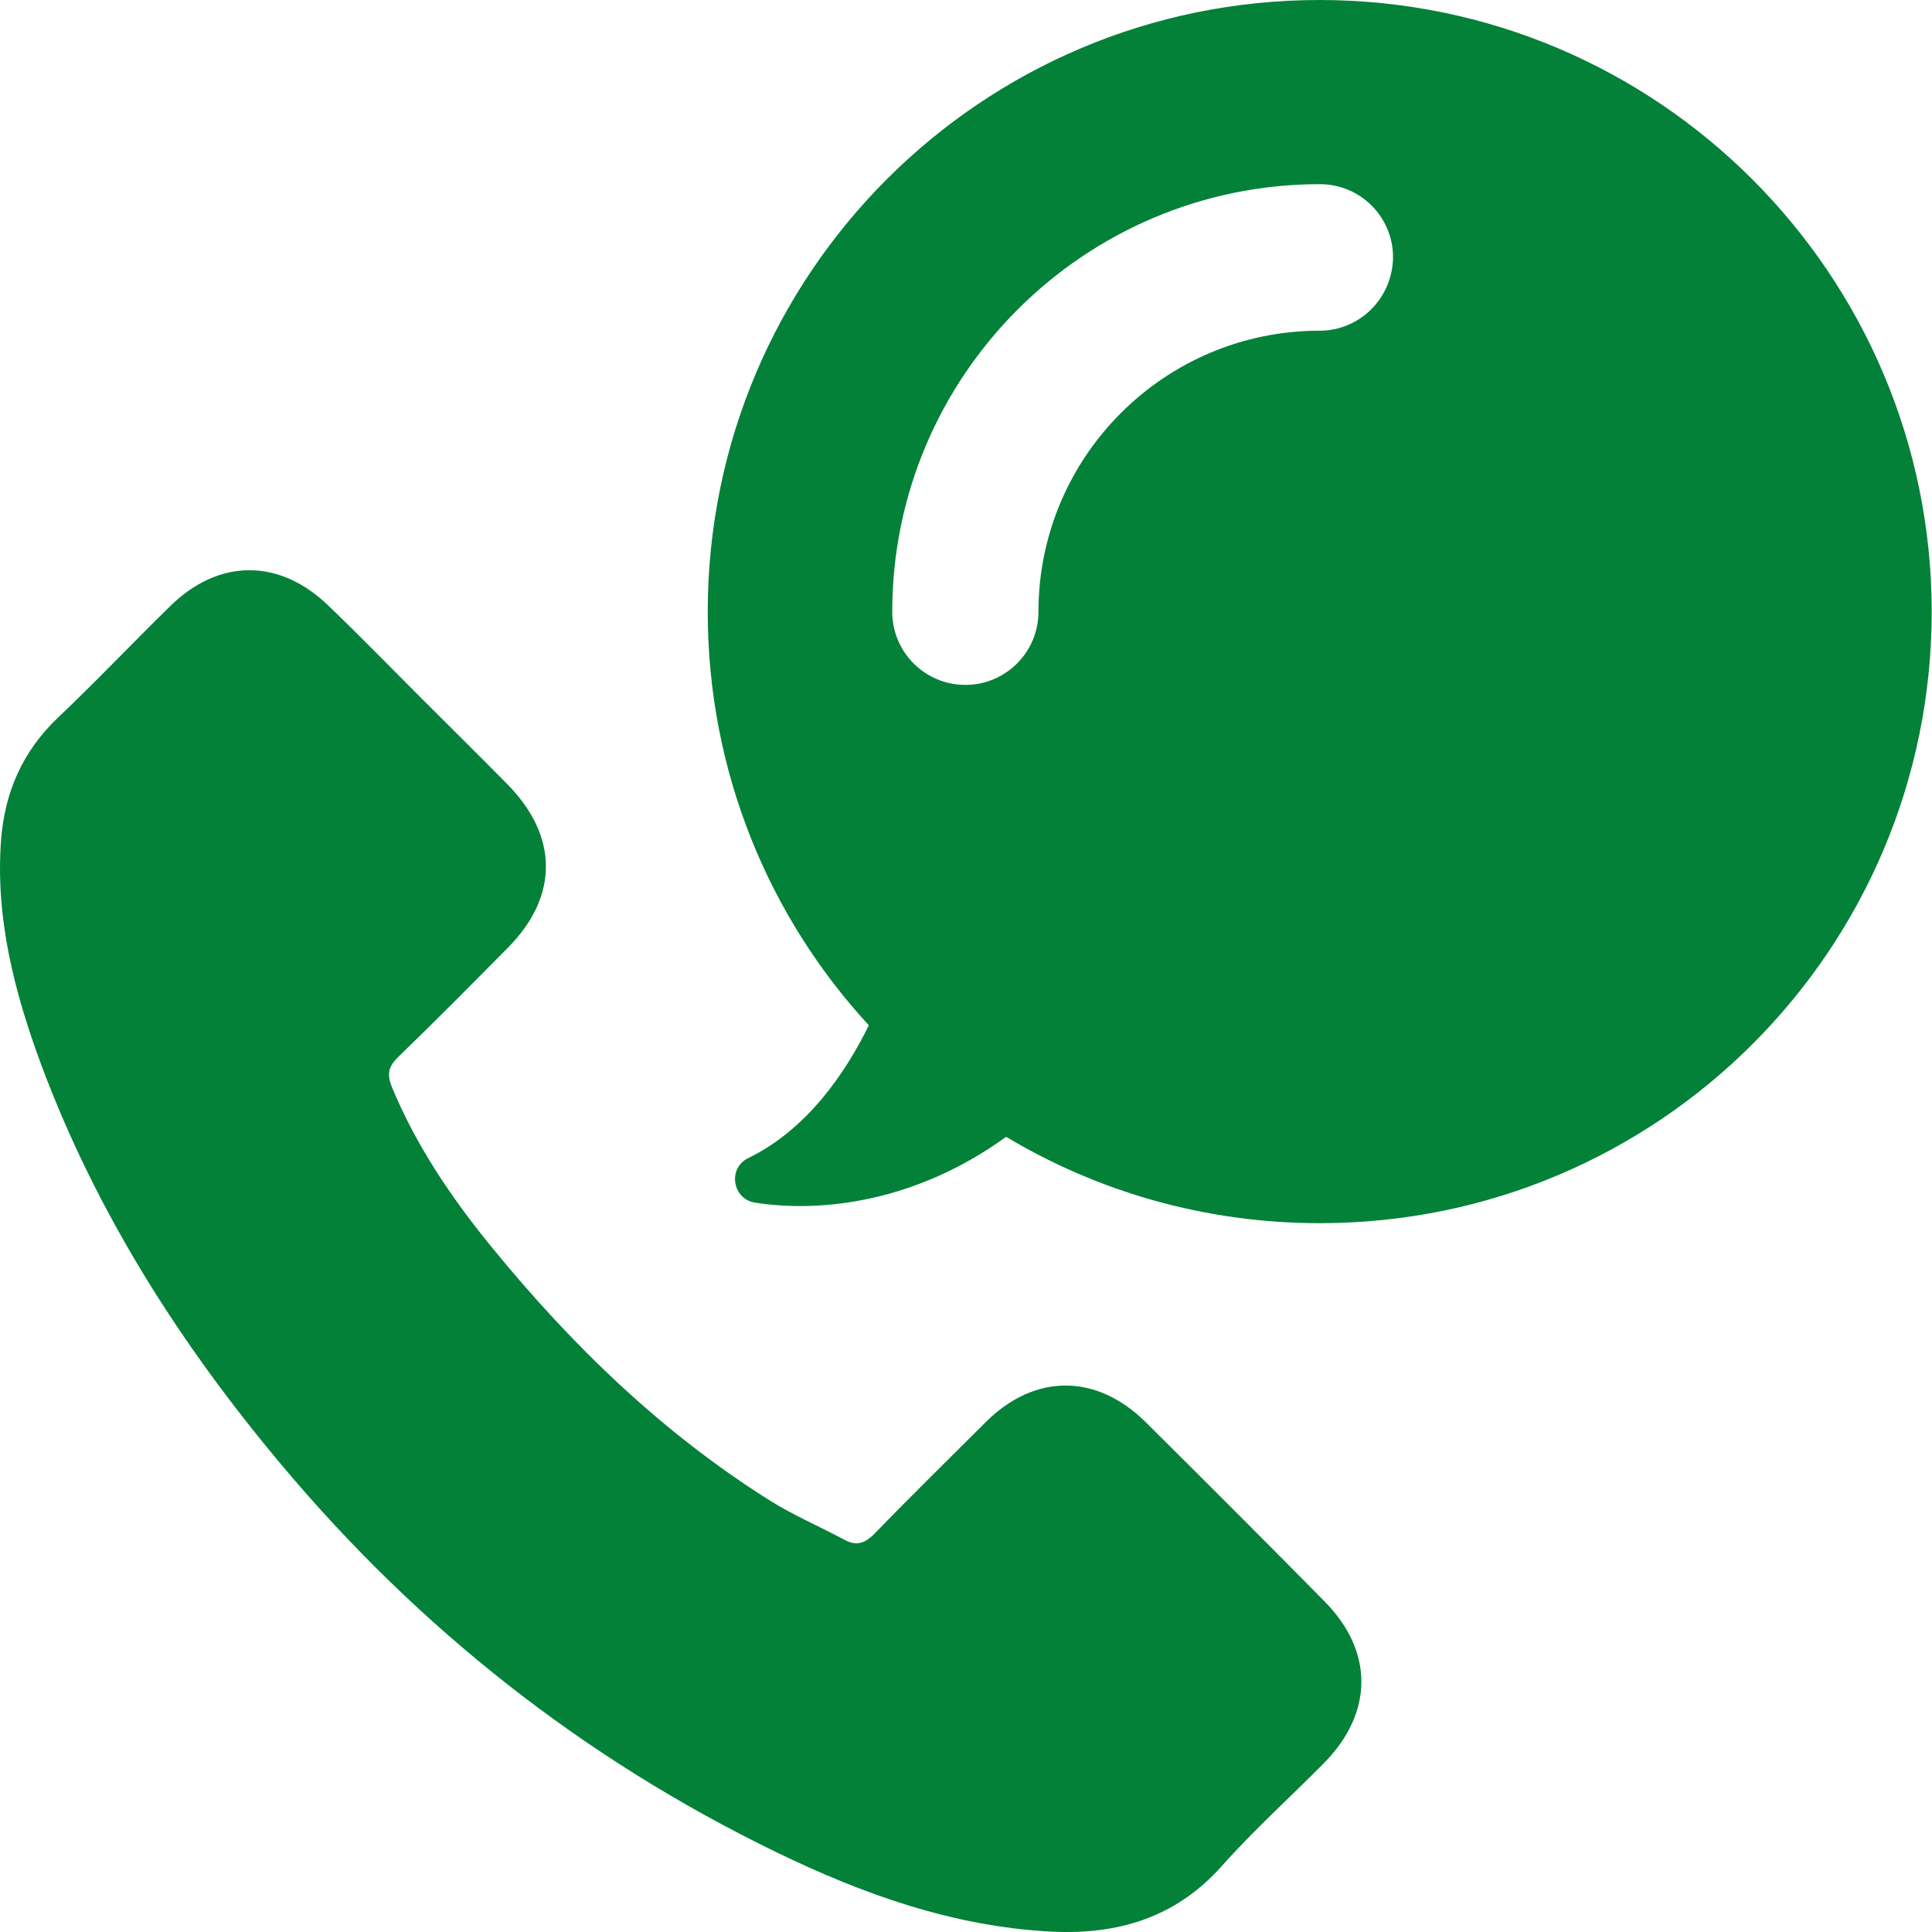 <svg width="34" height="34" viewBox="0 0 34 34" fill="none" xmlns="http://www.w3.org/2000/svg">
<path d="M20.158 25.023C19.291 24.17 18.211 24.17 17.351 25.023C16.697 25.677 16.036 26.323 15.389 26.991C15.212 27.169 15.063 27.212 14.849 27.091C14.423 26.864 13.975 26.672 13.563 26.416C11.659 25.222 10.067 23.68 8.652 21.946C7.949 21.086 7.323 20.162 6.897 19.131C6.812 18.918 6.826 18.783 6.996 18.613C7.65 17.98 8.297 17.326 8.937 16.68C9.832 15.777 9.832 14.718 8.929 13.801C8.418 13.283 7.899 12.771 7.387 12.259C6.854 11.726 6.336 11.193 5.795 10.674C4.928 9.822 3.848 9.822 2.988 10.674C2.327 11.321 1.688 11.996 1.02 12.629C0.394 13.226 0.082 13.944 0.018 14.789C-0.082 16.161 0.252 17.454 0.721 18.726C1.695 21.342 3.173 23.659 4.964 25.791C7.38 28.669 10.273 30.95 13.655 32.592C15.176 33.331 16.761 33.899 18.474 33.992C19.654 34.056 20.684 33.757 21.501 32.84C22.063 32.208 22.695 31.639 23.292 31.035C24.174 30.147 24.181 29.06 23.306 28.178C22.262 27.119 21.21 26.068 20.158 25.023Z" fill="#038138"/>
<path d="M23.221 0C17.273 0 12.455 4.818 12.455 10.767C12.455 13.574 13.528 16.132 15.29 18.044C14.878 18.883 14.203 19.878 13.165 20.382C12.803 20.56 12.888 21.1 13.286 21.164C14.459 21.349 16.129 21.15 17.706 20.006C19.32 20.972 21.21 21.526 23.228 21.526C29.177 21.526 33.995 16.708 33.995 10.76C33.988 4.825 29.17 0 23.221 0ZM23.221 5.82C20.492 5.82 18.275 8.038 18.275 10.767C18.275 11.477 17.699 12.053 16.989 12.053C16.278 12.053 15.702 11.477 15.702 10.767C15.702 6.616 19.078 3.241 23.228 3.241C23.939 3.241 24.515 3.816 24.515 4.527C24.508 5.245 23.932 5.82 23.221 5.82Z" fill="#038138"/>
</svg>
